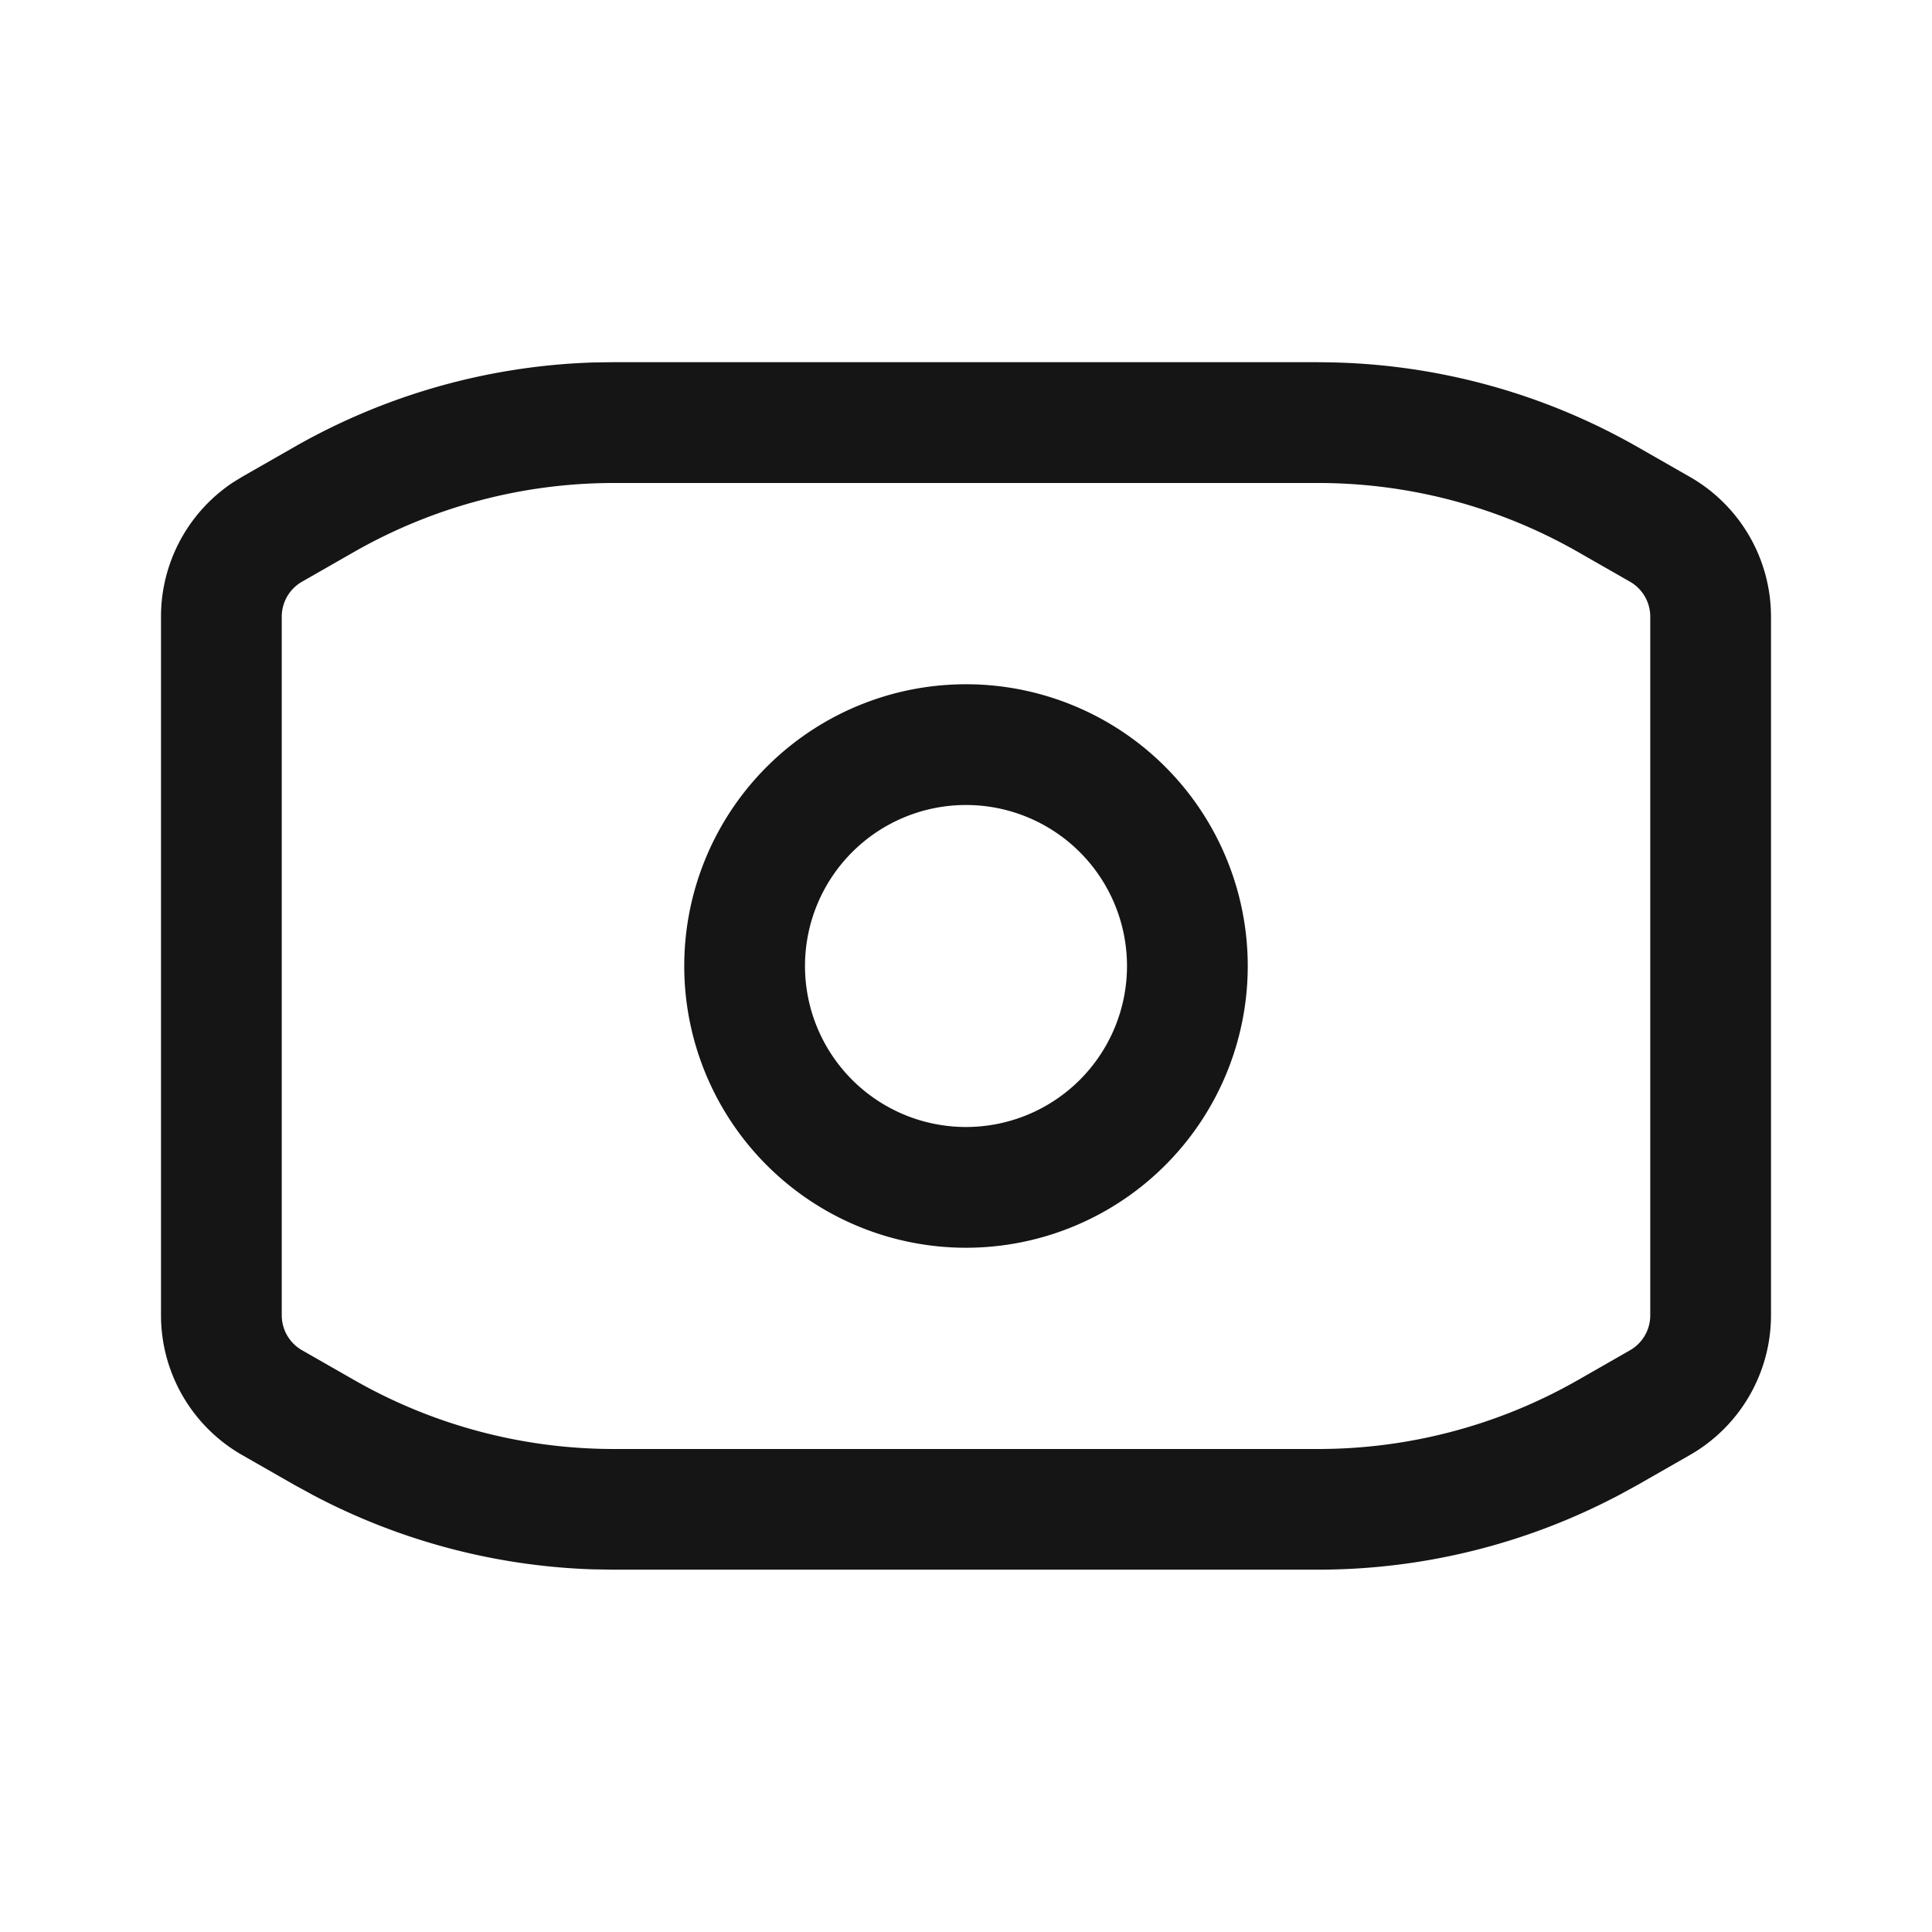 <svg xmlns="http://www.w3.org/2000/svg" width="24" height="24" fill="none"><path fill="#151515" fill-rule="evenodd" d="M12 8.5a3.5 3.5 0 1 1 0 7 3.5 3.5 0 0 1 0-7Zm0 1.5a2 2 0 1 0 0 4 2 2 0 0 0 0-4Z" clip-rule="evenodd"/><path fill="#151515" fill-rule="evenodd" d="M16.375 4.5c1.392 0 2.761.363 3.97 1.054l.647.37A2.001 2.001 0 0 1 22 7.66v8.678c0 .718-.385 1.381-1.008 1.737l-.647.37-.229.125a8.002 8.002 0 0 1-3.741.929h-8.75l-.26-.004a8 8 0 0 1-3.481-.925l-.229-.125-.647-.37A2.001 2.001 0 0 1 2 16.34V7.66c0-.673.338-1.298.894-1.667l.114-.07.647-.37a8 8 0 0 1 3.71-1.05l.26-.004h8.75ZM7.625 6a6.503 6.503 0 0 0-3.226.856l-.647.37a.5.5 0 0 0-.252.435v8.678a.5.5 0 0 0 .252.434l.647.37A6.503 6.503 0 0 0 7.625 18h8.75a6.503 6.503 0 0 0 3.226-.856l.647-.37a.5.5 0 0 0 .252-.435V7.66a.5.5 0 0 0-.252-.434l-.647-.37A6.502 6.502 0 0 0 16.375 6h-8.75Z" clip-rule="evenodd"/></svg>